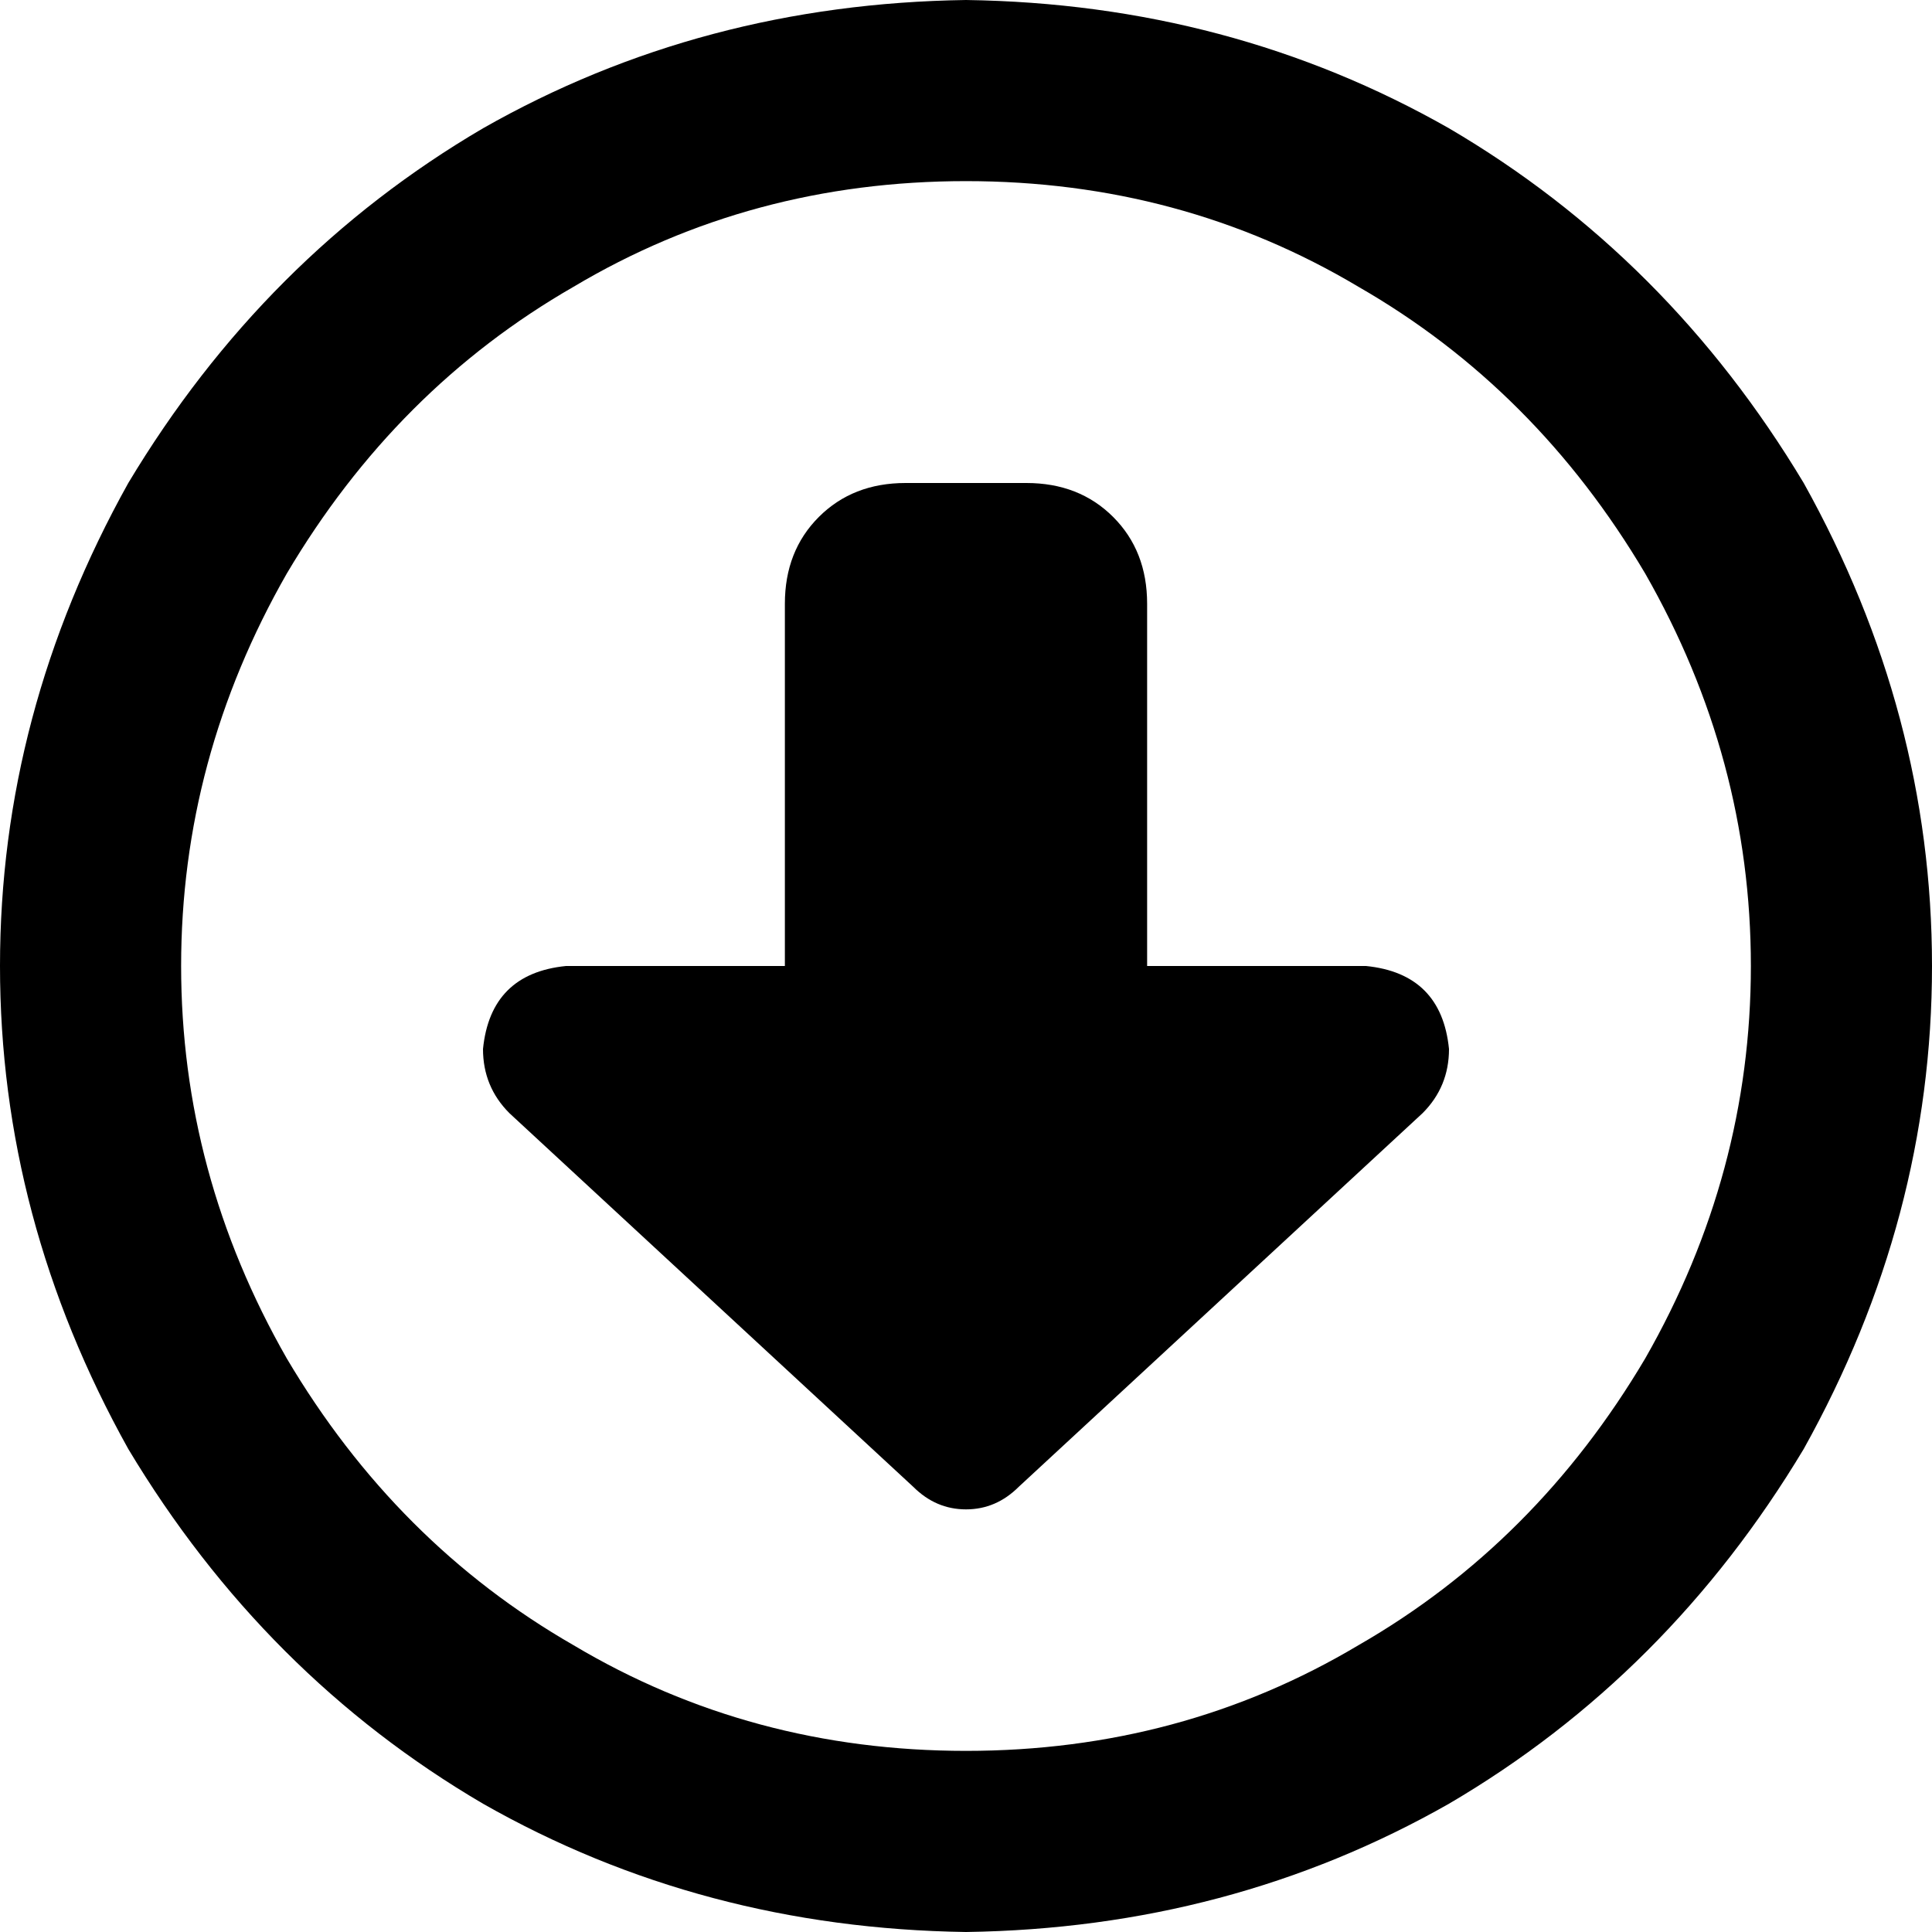 <svg xmlns="http://www.w3.org/2000/svg" viewBox="0 0 512 512">
  <path d="M 256 464 Q 199 464 152 436 L 152 436 L 152 436 Q 105 409 76 360 Q 48 311 48 256 Q 48 201 76 152 Q 105 103 152 76 Q 199 48 256 48 Q 313 48 360 76 Q 407 103 436 152 Q 464 201 464 256 Q 464 311 436 360 Q 407 409 360 436 Q 313 464 256 464 L 256 464 Z M 256 0 Q 186 1 128 34 L 128 34 L 128 34 Q 70 68 34 128 Q 0 189 0 256 Q 0 323 34 384 Q 70 444 128 478 Q 186 511 256 512 Q 326 511 384 478 Q 442 444 478 384 Q 512 323 512 256 Q 512 189 478 128 Q 442 68 384 34 Q 326 1 256 0 L 256 0 Z M 377 295 Q 384 288 384 278 Q 382 258 362 256 L 304 256 L 304 256 L 304 160 L 304 160 Q 304 146 295 137 Q 286 128 272 128 L 240 128 L 240 128 Q 226 128 217 137 Q 208 146 208 160 L 208 256 L 208 256 L 150 256 L 150 256 Q 130 258 128 278 Q 128 288 135 295 L 242 394 L 242 394 Q 248 400 256 400 Q 264 400 270 394 L 377 295 L 377 295 Z" />
</svg>